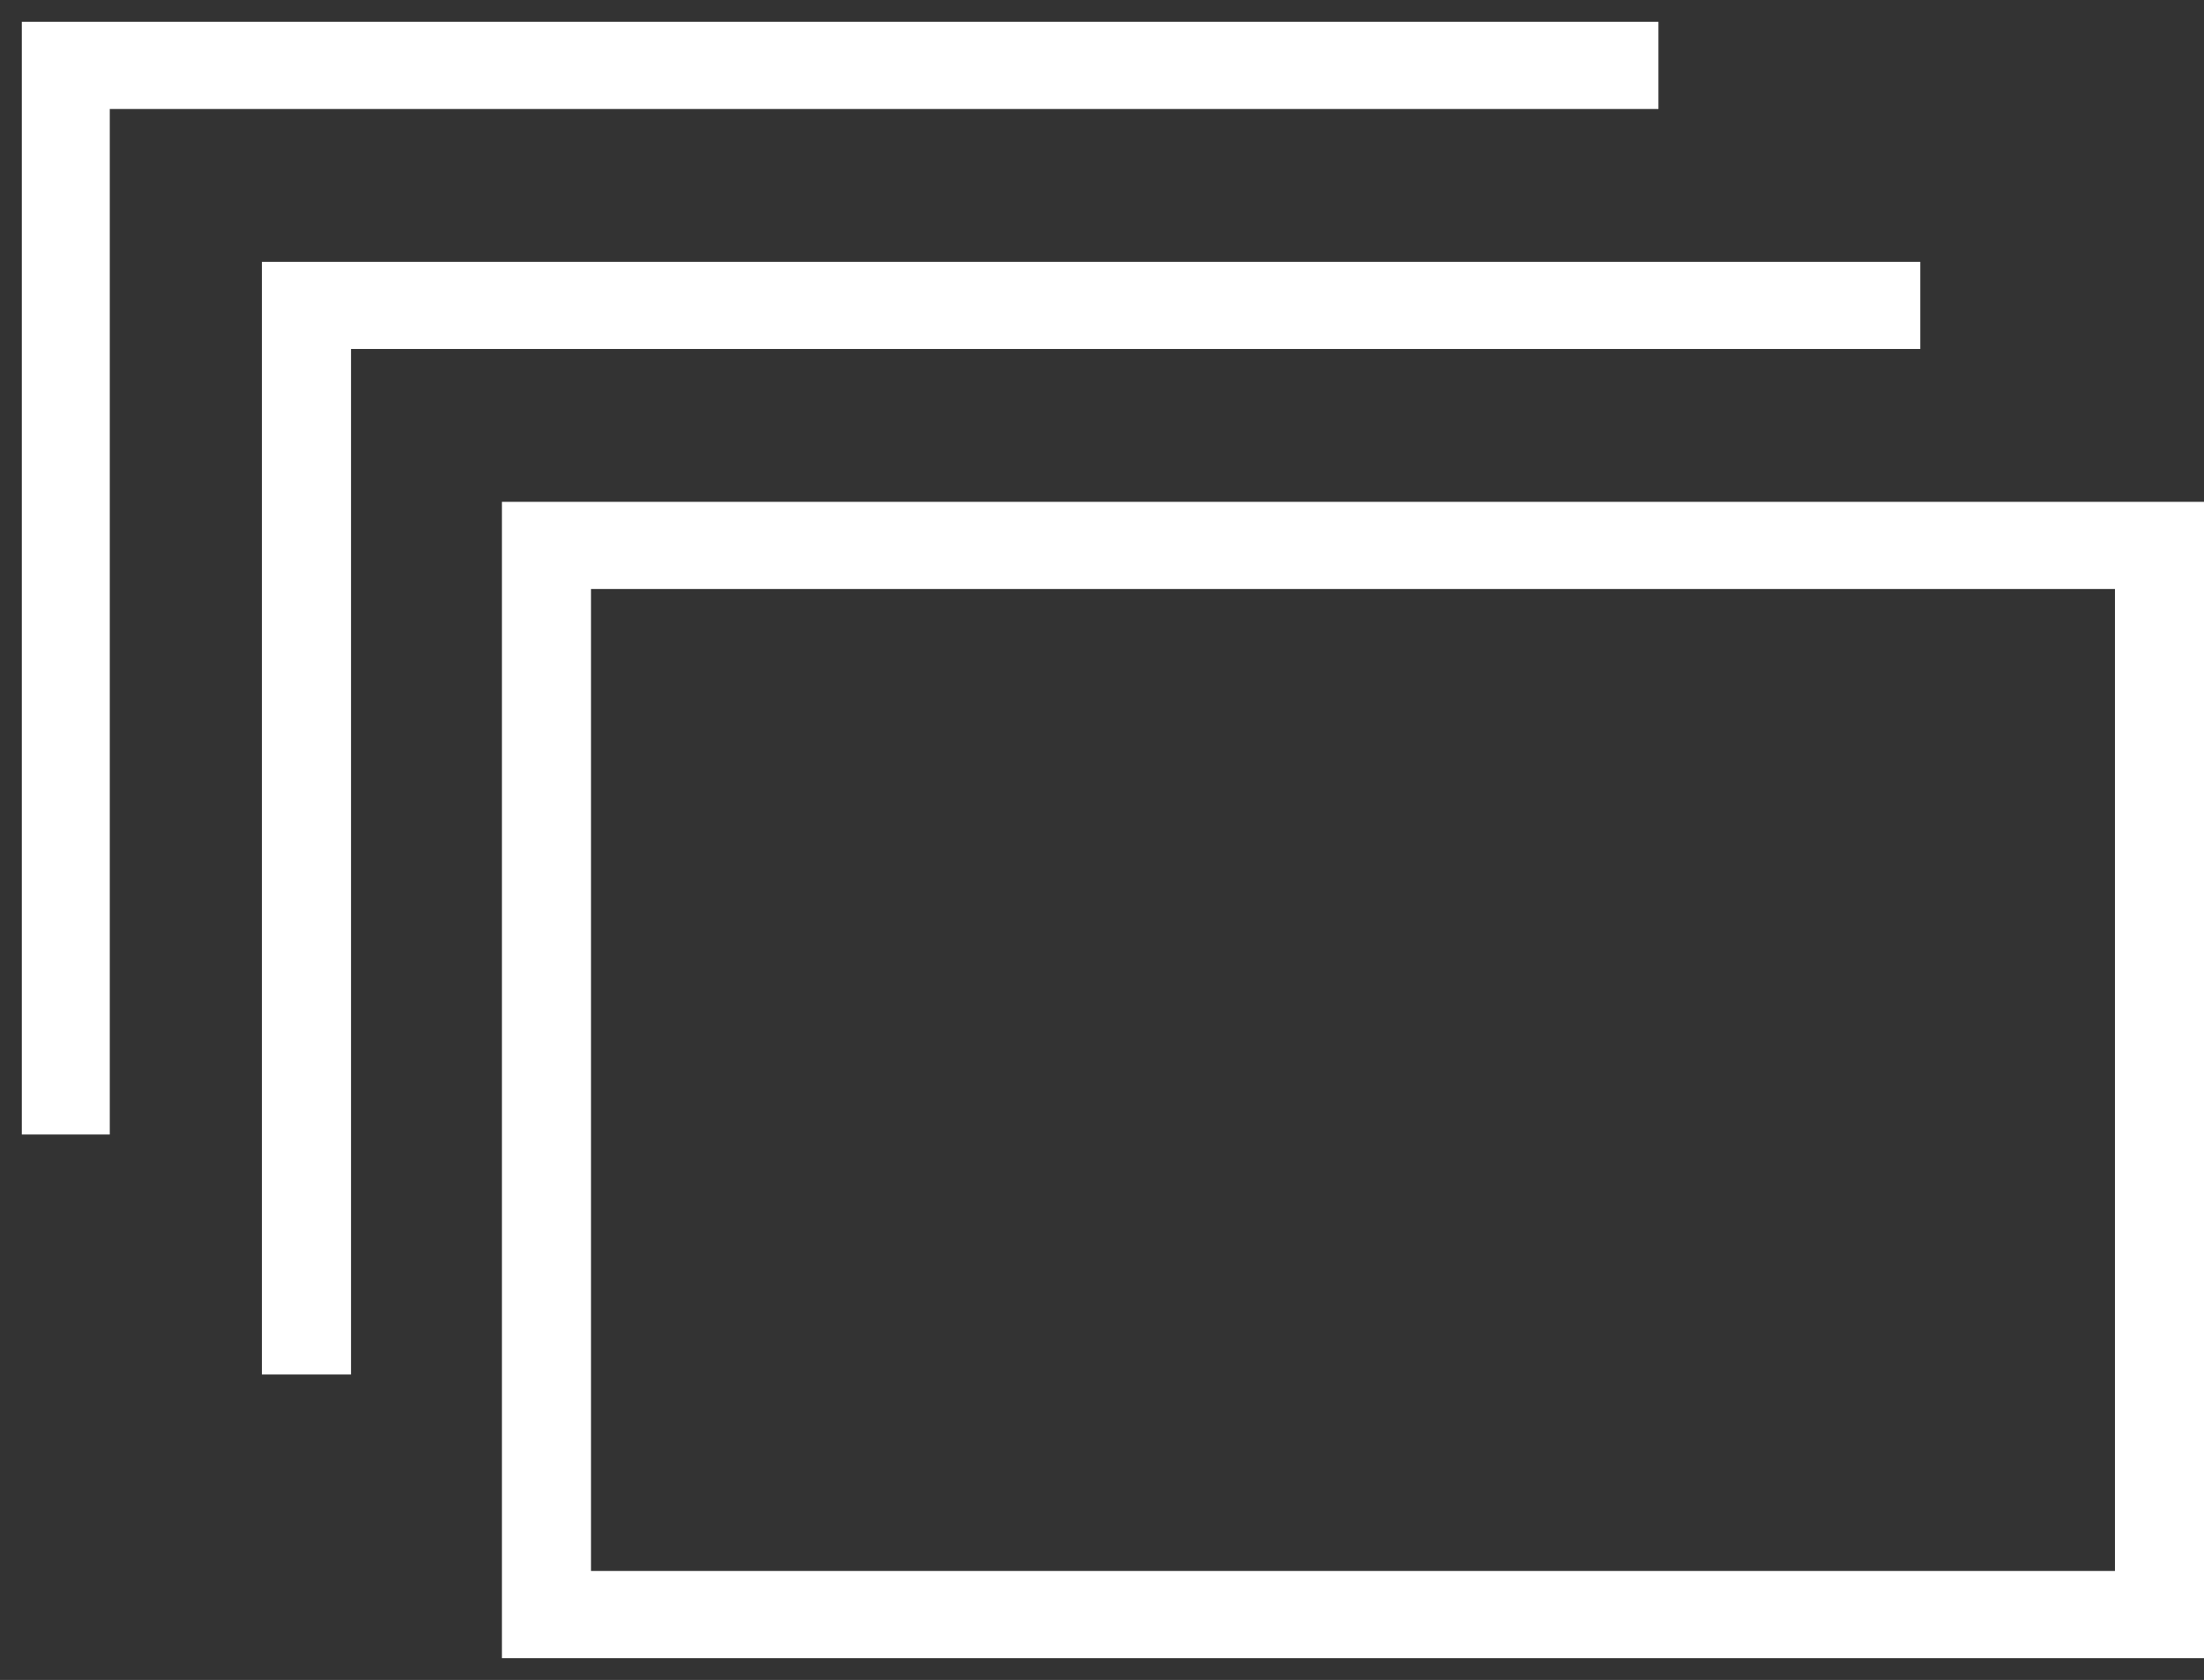 <svg xmlns="http://www.w3.org/2000/svg" width="101" height="77" fill="none"><rect width="100%" height="100%" fill="#333333" stroke="none"/><path fill="#fff" fill-rule="evenodd" d="M23 23h78v53H23V23Zm4.082 3.996v45.008h69.836V26.996H27.082Z" clip-rule="evenodd"/><path fill="#fff" fill-rule="evenodd" d="M12 12h76v3.995H16.085V63H12V12Z" clip-rule="evenodd"/><path fill="#fff" fill-rule="evenodd" d="M1 1h75v3.996H5.031V52H1V1Z" clip-rule="evenodd"/></svg>